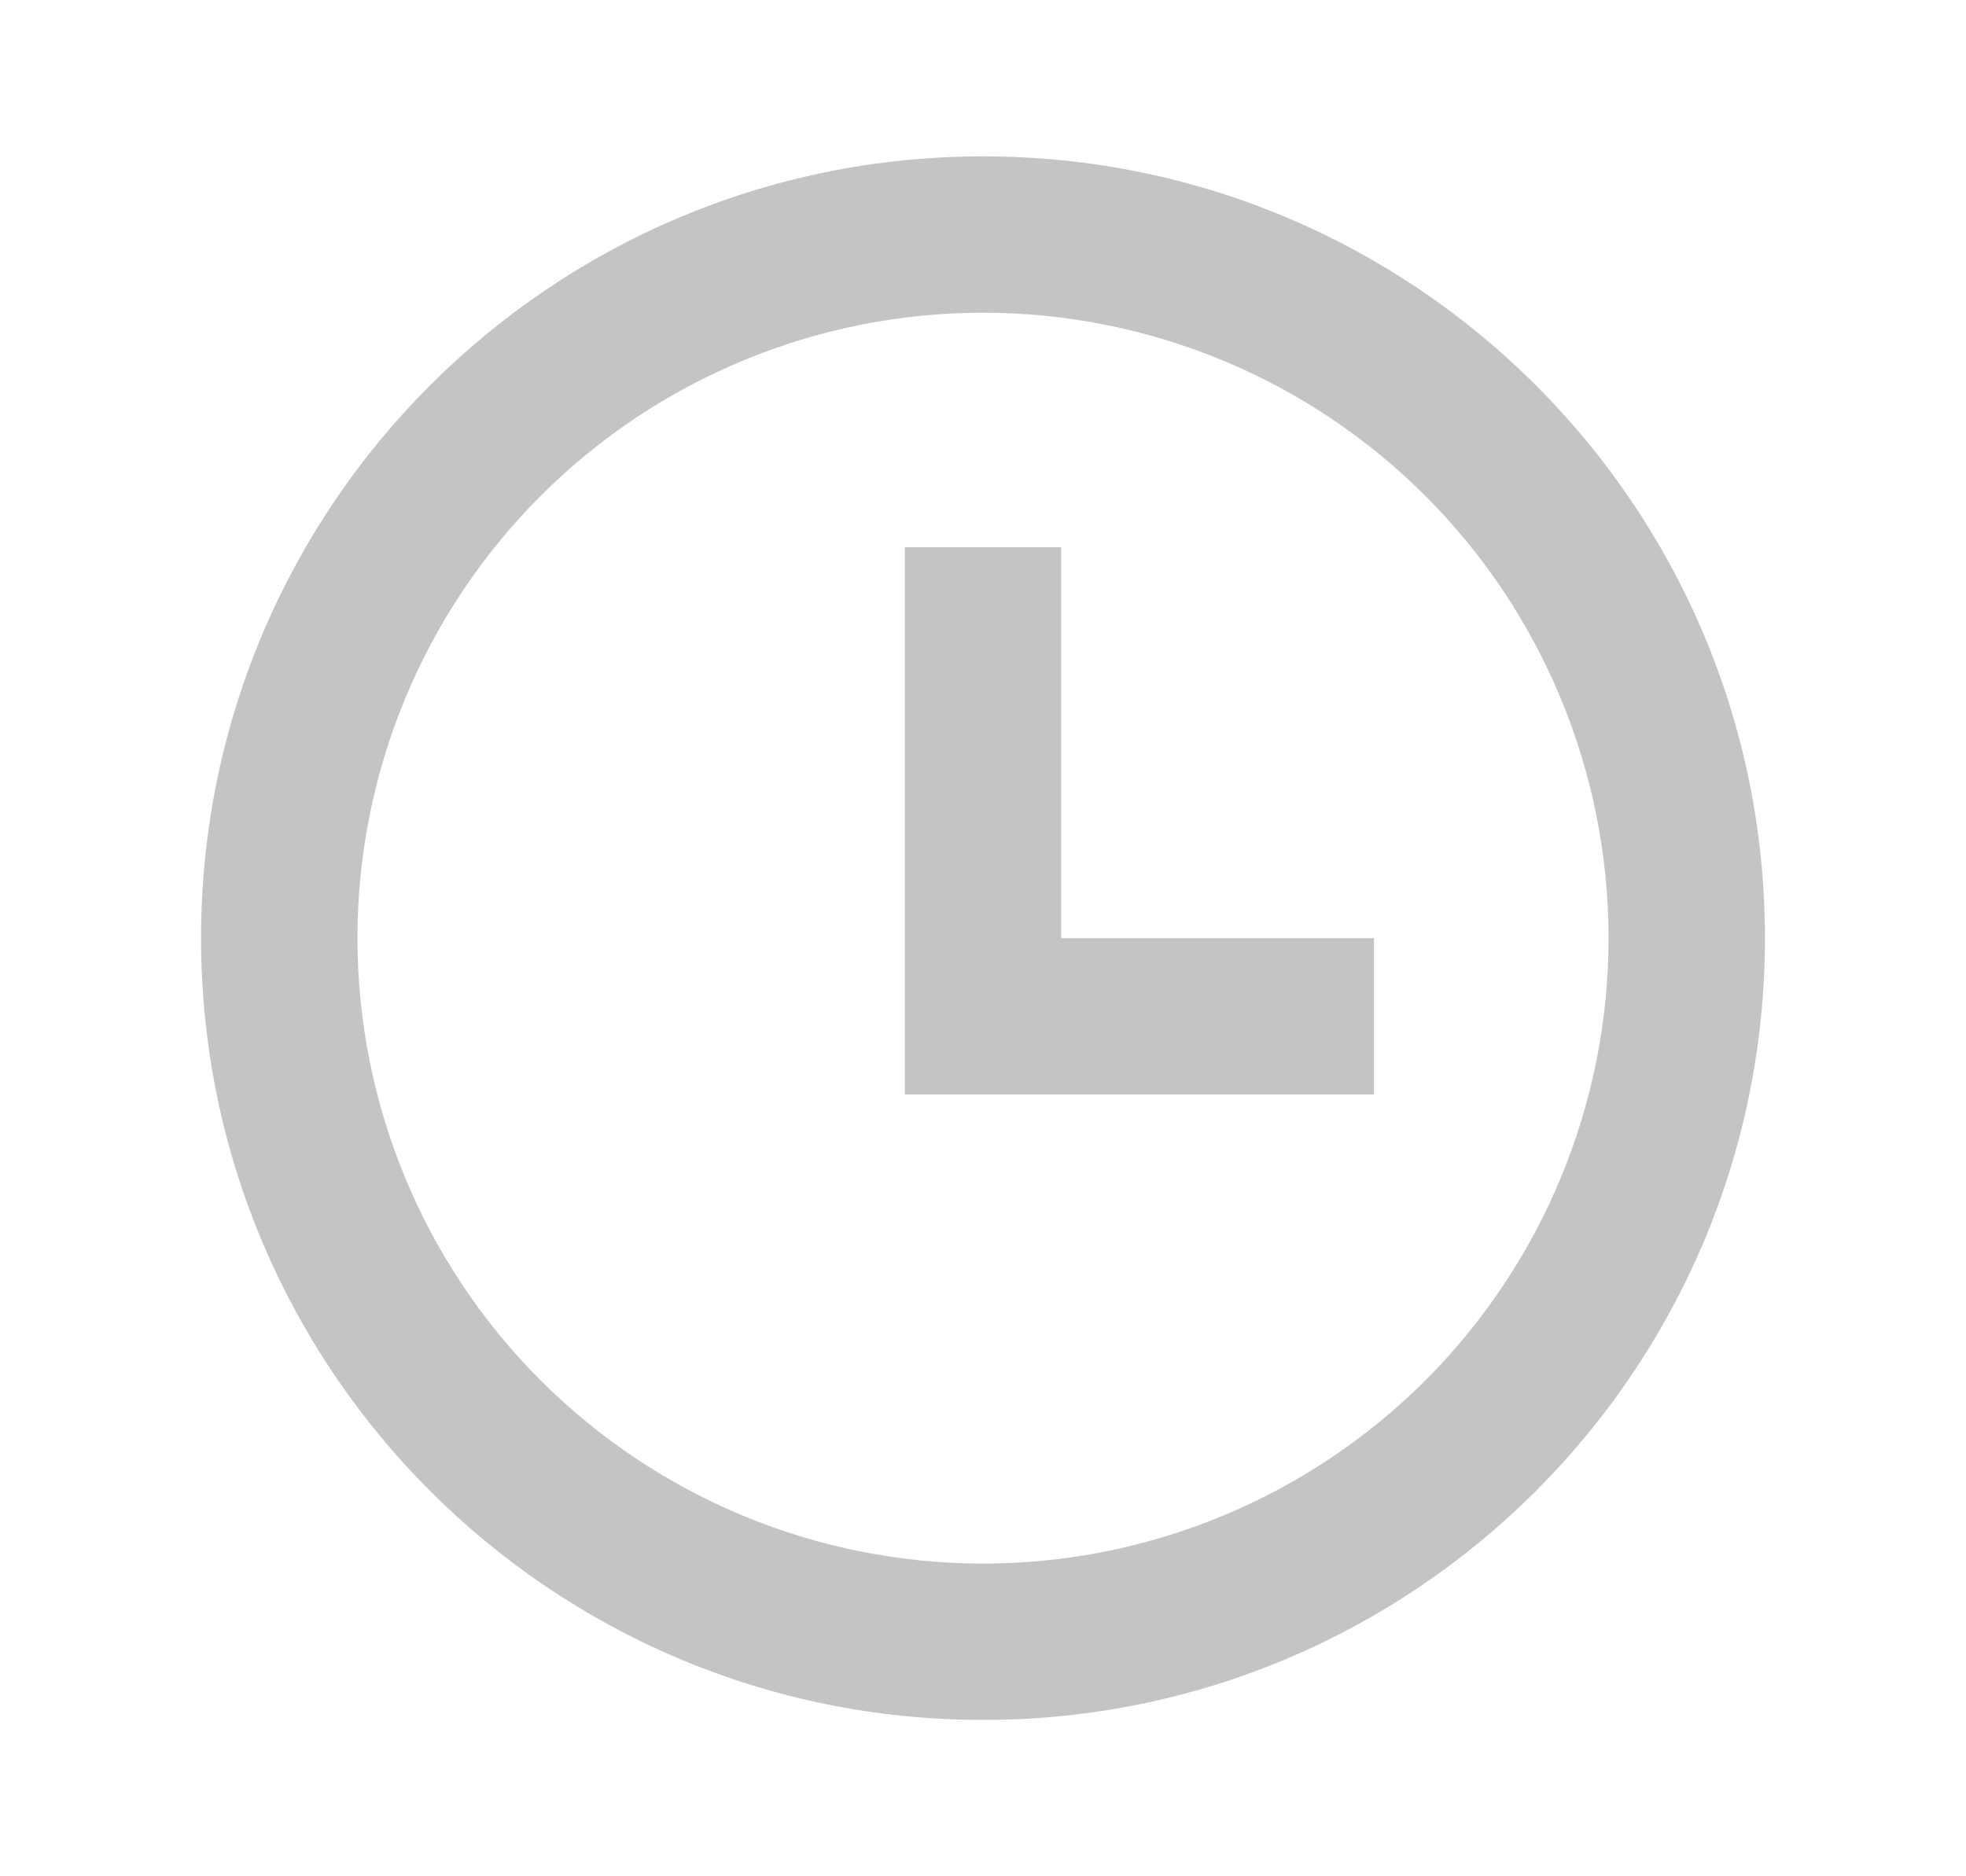 <svg xmlns="http://www.w3.org/2000/svg" width="22" height="21" viewBox="0 0 22 21" fill="none"><g clip-path="url(#clip0_4_722)"><path d="M11 19.25C6.167 19.25 2.25 15.333 2.25 10.5C2.25 5.667 6.167 1.75 11 1.75C15.833 1.75 19.75 5.667 19.75 10.5C19.75 15.333 15.833 19.25 11 19.25ZM11 17.5C12.857 17.5 14.637 16.762 15.95 15.45C17.262 14.137 18 12.357 18 10.5C18 8.643 17.262 6.863 15.95 5.55C14.637 4.237 12.857 3.5 11 3.5C9.143 3.5 7.363 4.237 6.05 5.55C4.737 6.863 4 8.643 4 10.5C4 12.357 4.737 14.137 6.05 15.45C7.363 16.762 9.143 17.5 11 17.5ZM11.875 10.5H15.375V12.25H10.125V6.125H11.875V10.5Z" fill="#C4C4C4"></path></g><defs><clipPath id="clip0_4_722"><rect width="21" height="21" fill="white" transform="translate(0.5)"></rect></clipPath></defs></svg>